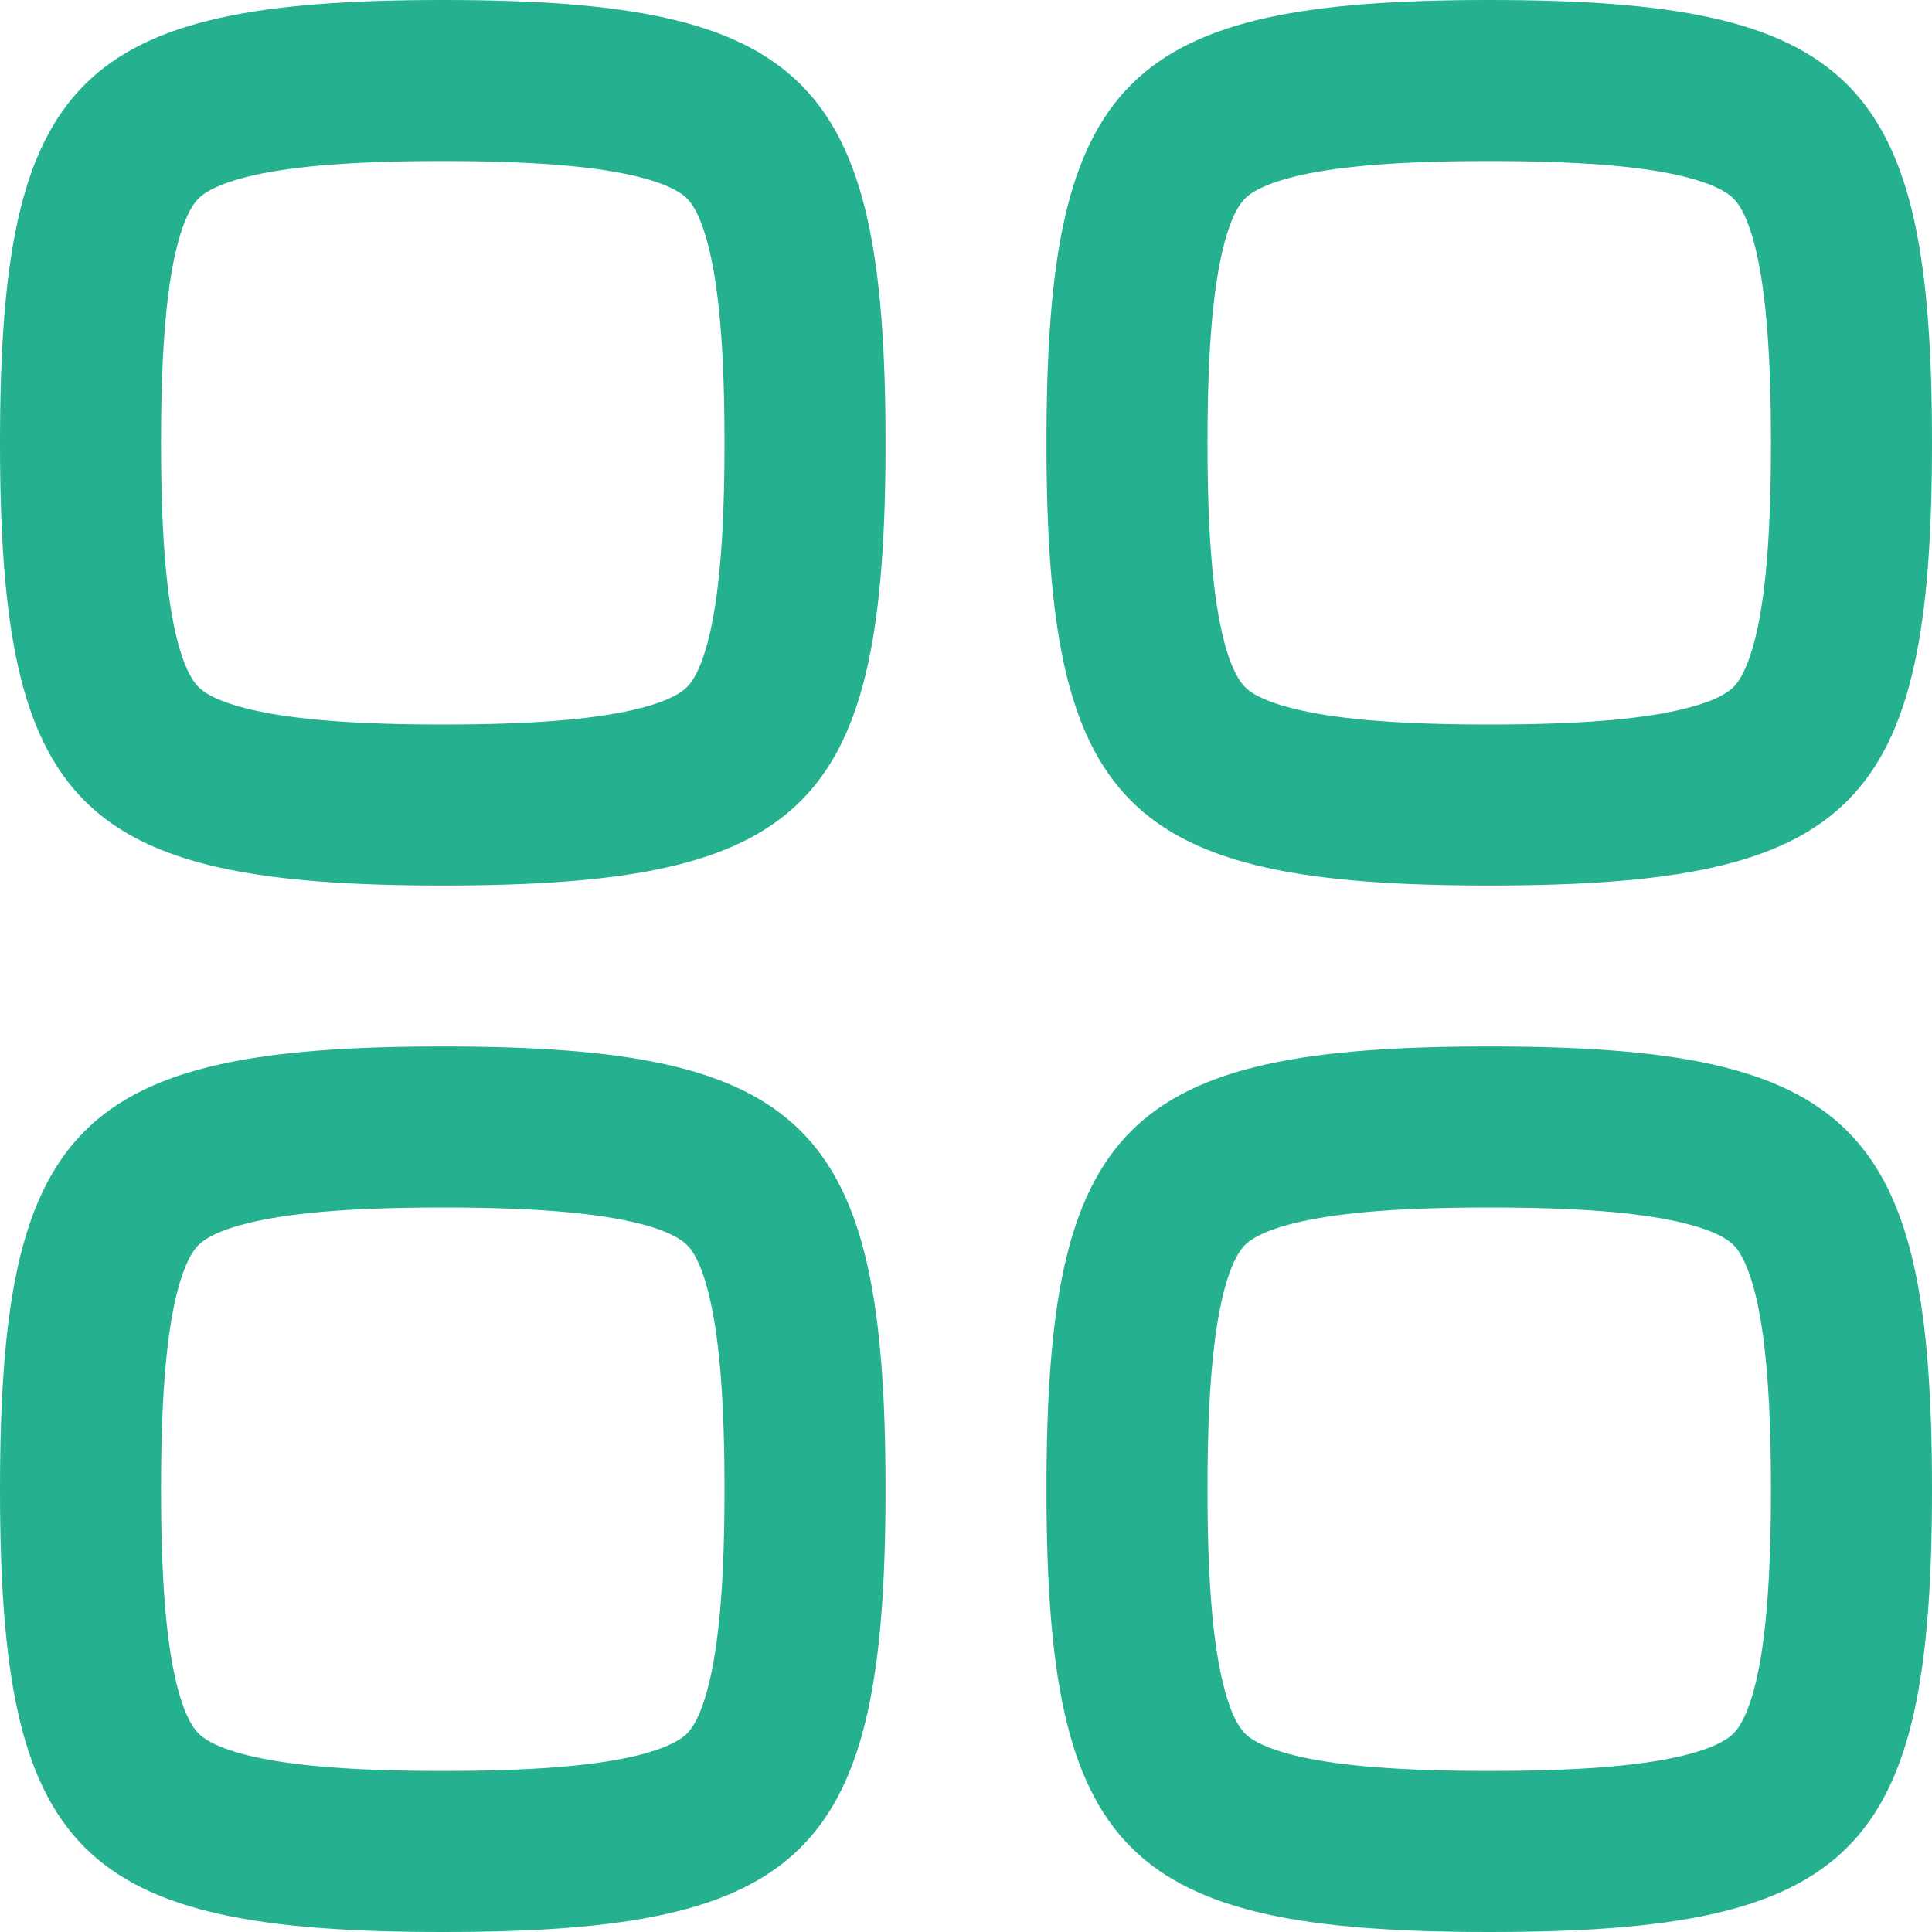 <svg width="17" height="17" viewBox="0 0 17 17" fill="none" xmlns="http://www.w3.org/2000/svg">
<path fill-rule="evenodd" clip-rule="evenodd" d="M13.104 7.792C9.896 7.792 9.208 7.104 9.208 3.896C9.208 0.688 9.896 0 13.104 0C16.312 0 17 0.688 17 3.896C17 7.104 16.312 7.792 13.104 7.792ZM11.449 6.251C11.813 6.332 12.334 6.375 13.104 6.375C13.874 6.375 14.396 6.332 14.759 6.251C15.106 6.174 15.216 6.083 15.253 6.045C15.291 6.008 15.382 5.898 15.46 5.551C15.54 5.187 15.583 4.666 15.583 3.896C15.583 3.126 15.54 2.604 15.46 2.241C15.382 1.894 15.291 1.784 15.253 1.747C15.216 1.709 15.106 1.618 14.759 1.54C14.396 1.46 13.874 1.417 13.104 1.417C12.334 1.417 11.813 1.46 11.449 1.54C11.102 1.618 10.992 1.709 10.955 1.747C10.918 1.784 10.826 1.894 10.749 2.241C10.668 2.604 10.625 3.126 10.625 3.896C10.625 4.666 10.668 5.187 10.749 5.551C10.826 5.898 10.918 6.008 10.955 6.045C10.992 6.083 11.102 6.174 11.449 6.251Z" fill="#25B190"/>
<path fill-rule="evenodd" clip-rule="evenodd" d="M3.896 17C0.688 17 0 16.312 0 13.104C0 9.896 0.688 9.208 3.896 9.208C7.104 9.208 7.792 9.896 7.792 13.104C7.792 16.312 7.104 17 3.896 17ZM1.54 14.759C1.46 14.396 1.417 13.874 1.417 13.104C1.417 12.334 1.46 11.813 1.54 11.449C1.618 11.102 1.709 10.992 1.747 10.955C1.784 10.918 1.894 10.826 2.241 10.749C2.604 10.668 3.126 10.625 3.896 10.625C4.666 10.625 5.187 10.668 5.551 10.749C5.898 10.826 6.008 10.918 6.045 10.955C6.083 10.992 6.174 11.102 6.251 11.449C6.332 11.813 6.375 12.334 6.375 13.104C6.375 13.874 6.332 14.396 6.251 14.759C6.174 15.106 6.083 15.216 6.045 15.253C6.008 15.291 5.898 15.382 5.551 15.46C5.187 15.54 4.666 15.583 3.896 15.583C3.126 15.583 2.604 15.54 2.241 15.46C1.894 15.382 1.784 15.291 1.747 15.253C1.709 15.216 1.618 15.106 1.54 14.759Z" fill="#25B190"/>
<path fill-rule="evenodd" clip-rule="evenodd" d="M0 3.896C0 7.104 0.688 7.792 3.896 7.792C7.104 7.792 7.792 7.104 7.792 3.896C7.792 0.688 7.104 0 3.896 0C0.688 0 0 0.688 0 3.896ZM1.417 3.896C1.417 4.666 1.46 5.187 1.54 5.551C1.618 5.898 1.709 6.008 1.747 6.045C1.784 6.083 1.894 6.174 2.241 6.251C2.604 6.332 3.126 6.375 3.896 6.375C4.666 6.375 5.187 6.332 5.551 6.251C5.898 6.174 6.008 6.083 6.045 6.045C6.083 6.008 6.174 5.898 6.251 5.551C6.332 5.187 6.375 4.666 6.375 3.896C6.375 3.126 6.332 2.604 6.251 2.241C6.174 1.894 6.083 1.784 6.045 1.747C6.008 1.709 5.898 1.618 5.551 1.54C5.187 1.46 4.666 1.417 3.896 1.417C3.126 1.417 2.604 1.46 2.241 1.54C1.894 1.618 1.784 1.709 1.747 1.747C1.709 1.784 1.618 1.894 1.54 2.241C1.46 2.604 1.417 3.126 1.417 3.896Z" fill="#25B190"/>
<path fill-rule="evenodd" clip-rule="evenodd" d="M9.208 13.104C9.208 16.312 9.896 17 13.104 17C16.312 17 17 16.312 17 13.104C17 9.896 16.312 9.208 13.104 9.208C9.896 9.208 9.208 9.896 9.208 13.104ZM10.625 13.104C10.625 13.874 10.668 14.396 10.749 14.759C10.826 15.106 10.918 15.216 10.955 15.253C10.992 15.291 11.102 15.382 11.449 15.46C11.813 15.54 12.334 15.583 13.104 15.583C13.874 15.583 14.396 15.54 14.759 15.46C15.106 15.382 15.216 15.291 15.253 15.253C15.291 15.216 15.382 15.106 15.46 14.759C15.54 14.396 15.583 13.874 15.583 13.104C15.583 12.334 15.54 11.813 15.46 11.449C15.382 11.102 15.291 10.992 15.253 10.955C15.216 10.918 15.106 10.826 14.759 10.749C14.396 10.668 13.874 10.625 13.104 10.625C12.334 10.625 11.813 10.668 11.449 10.749C11.102 10.826 10.992 10.918 10.955 10.955C10.918 10.992 10.826 11.102 10.749 11.449C10.668 11.813 10.625 12.334 10.625 13.104Z" fill="#25B190"/>
</svg>
